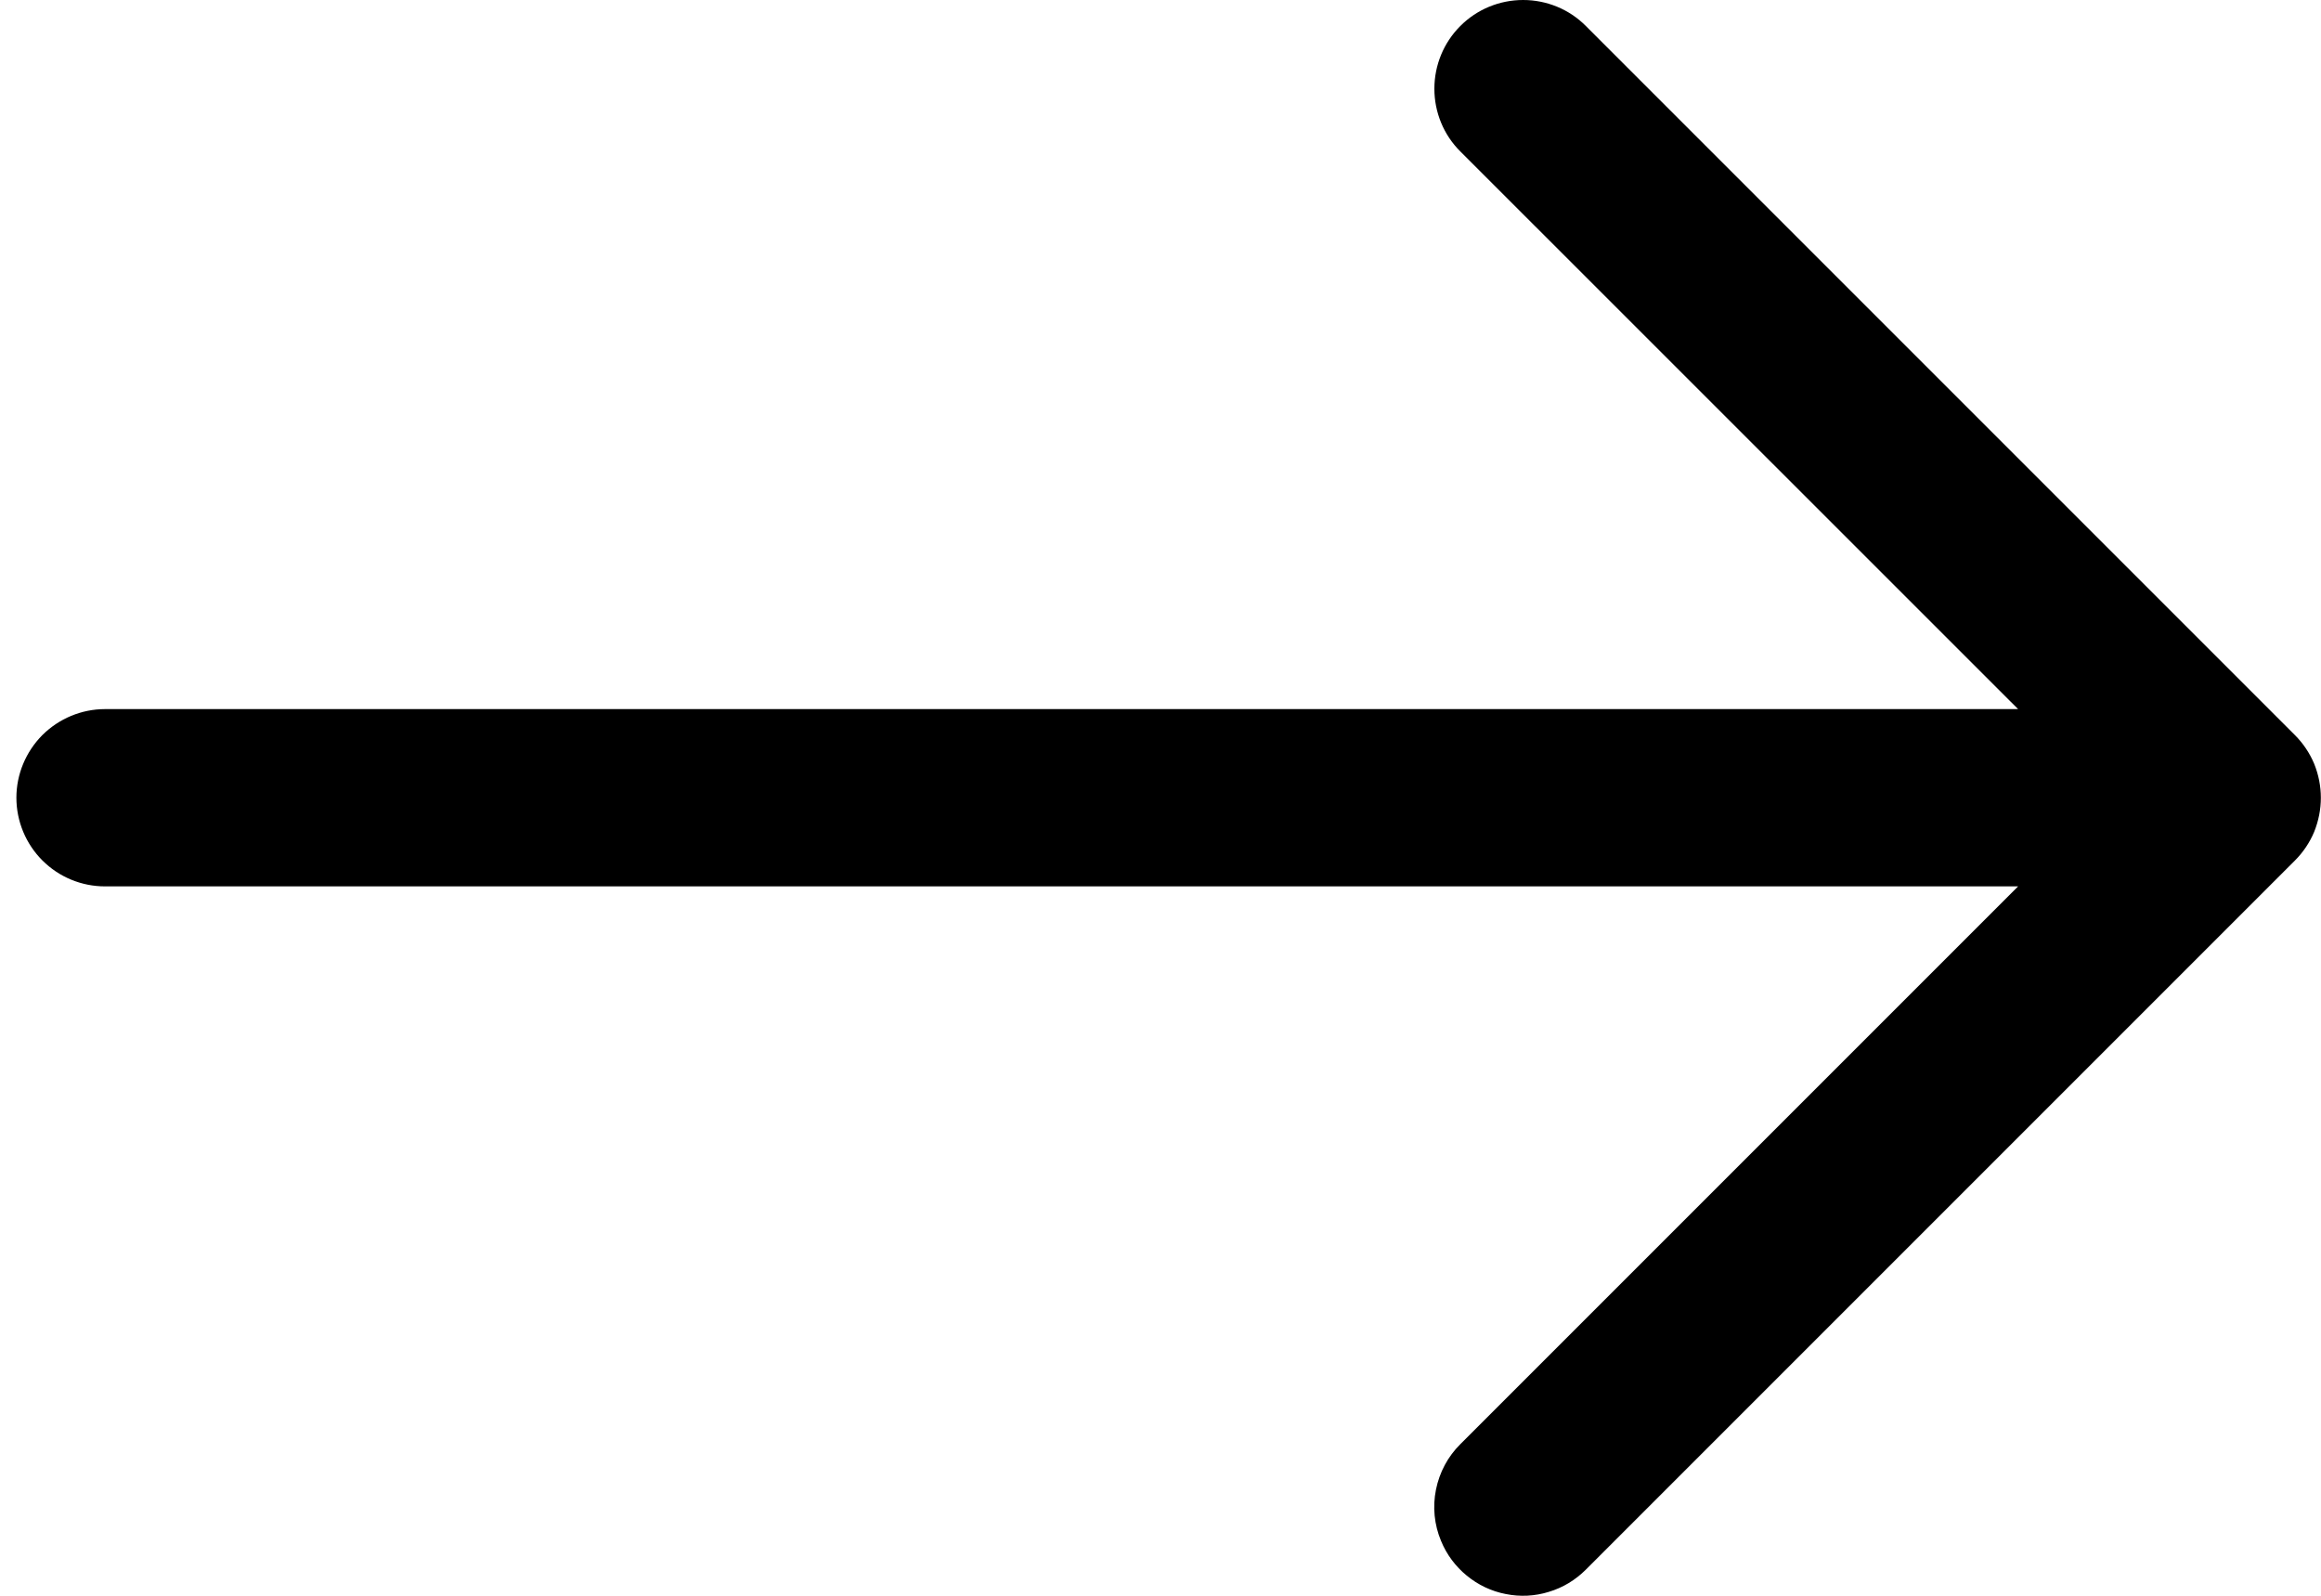 <svg xmlns="http://www.w3.org/2000/svg" fill="none" viewBox="0 0 16 11" height="11" width="16">
<path fill="black" d="M9.934 10.622C9.972 10.715 10.033 10.797 10.111 10.861C10.189 10.925 10.281 10.969 10.38 10.988C10.479 11.008 10.581 11.003 10.677 10.973C10.774 10.944 10.861 10.891 10.932 10.82L15.82 5.932C15.877 5.875 15.922 5.808 15.953 5.734C15.983 5.659 15.999 5.58 15.999 5.499C15.999 5.419 15.983 5.339 15.953 5.265C15.922 5.191 15.877 5.124 15.82 5.067L10.932 0.179C10.818 0.064 10.662 9.22186e-07 10.5 9.08003e-07C10.337 8.93819e-07 10.182 0.064 10.067 0.179C9.952 0.294 9.888 0.449 9.888 0.612C9.888 0.774 9.952 0.93 10.067 1.044L13.912 4.888L0.724 4.888C0.562 4.888 0.407 4.953 0.292 5.067C0.178 5.182 0.113 5.337 0.113 5.499C0.113 5.661 0.178 5.817 0.292 5.931C0.407 6.046 0.562 6.11 0.724 6.11L13.912 6.11L10.067 9.955C9.981 10.04 9.923 10.149 9.899 10.268C9.875 10.387 9.887 10.51 9.934 10.622Z" clip-rule="evenodd" fill-rule="evenodd"></path>
</svg>
